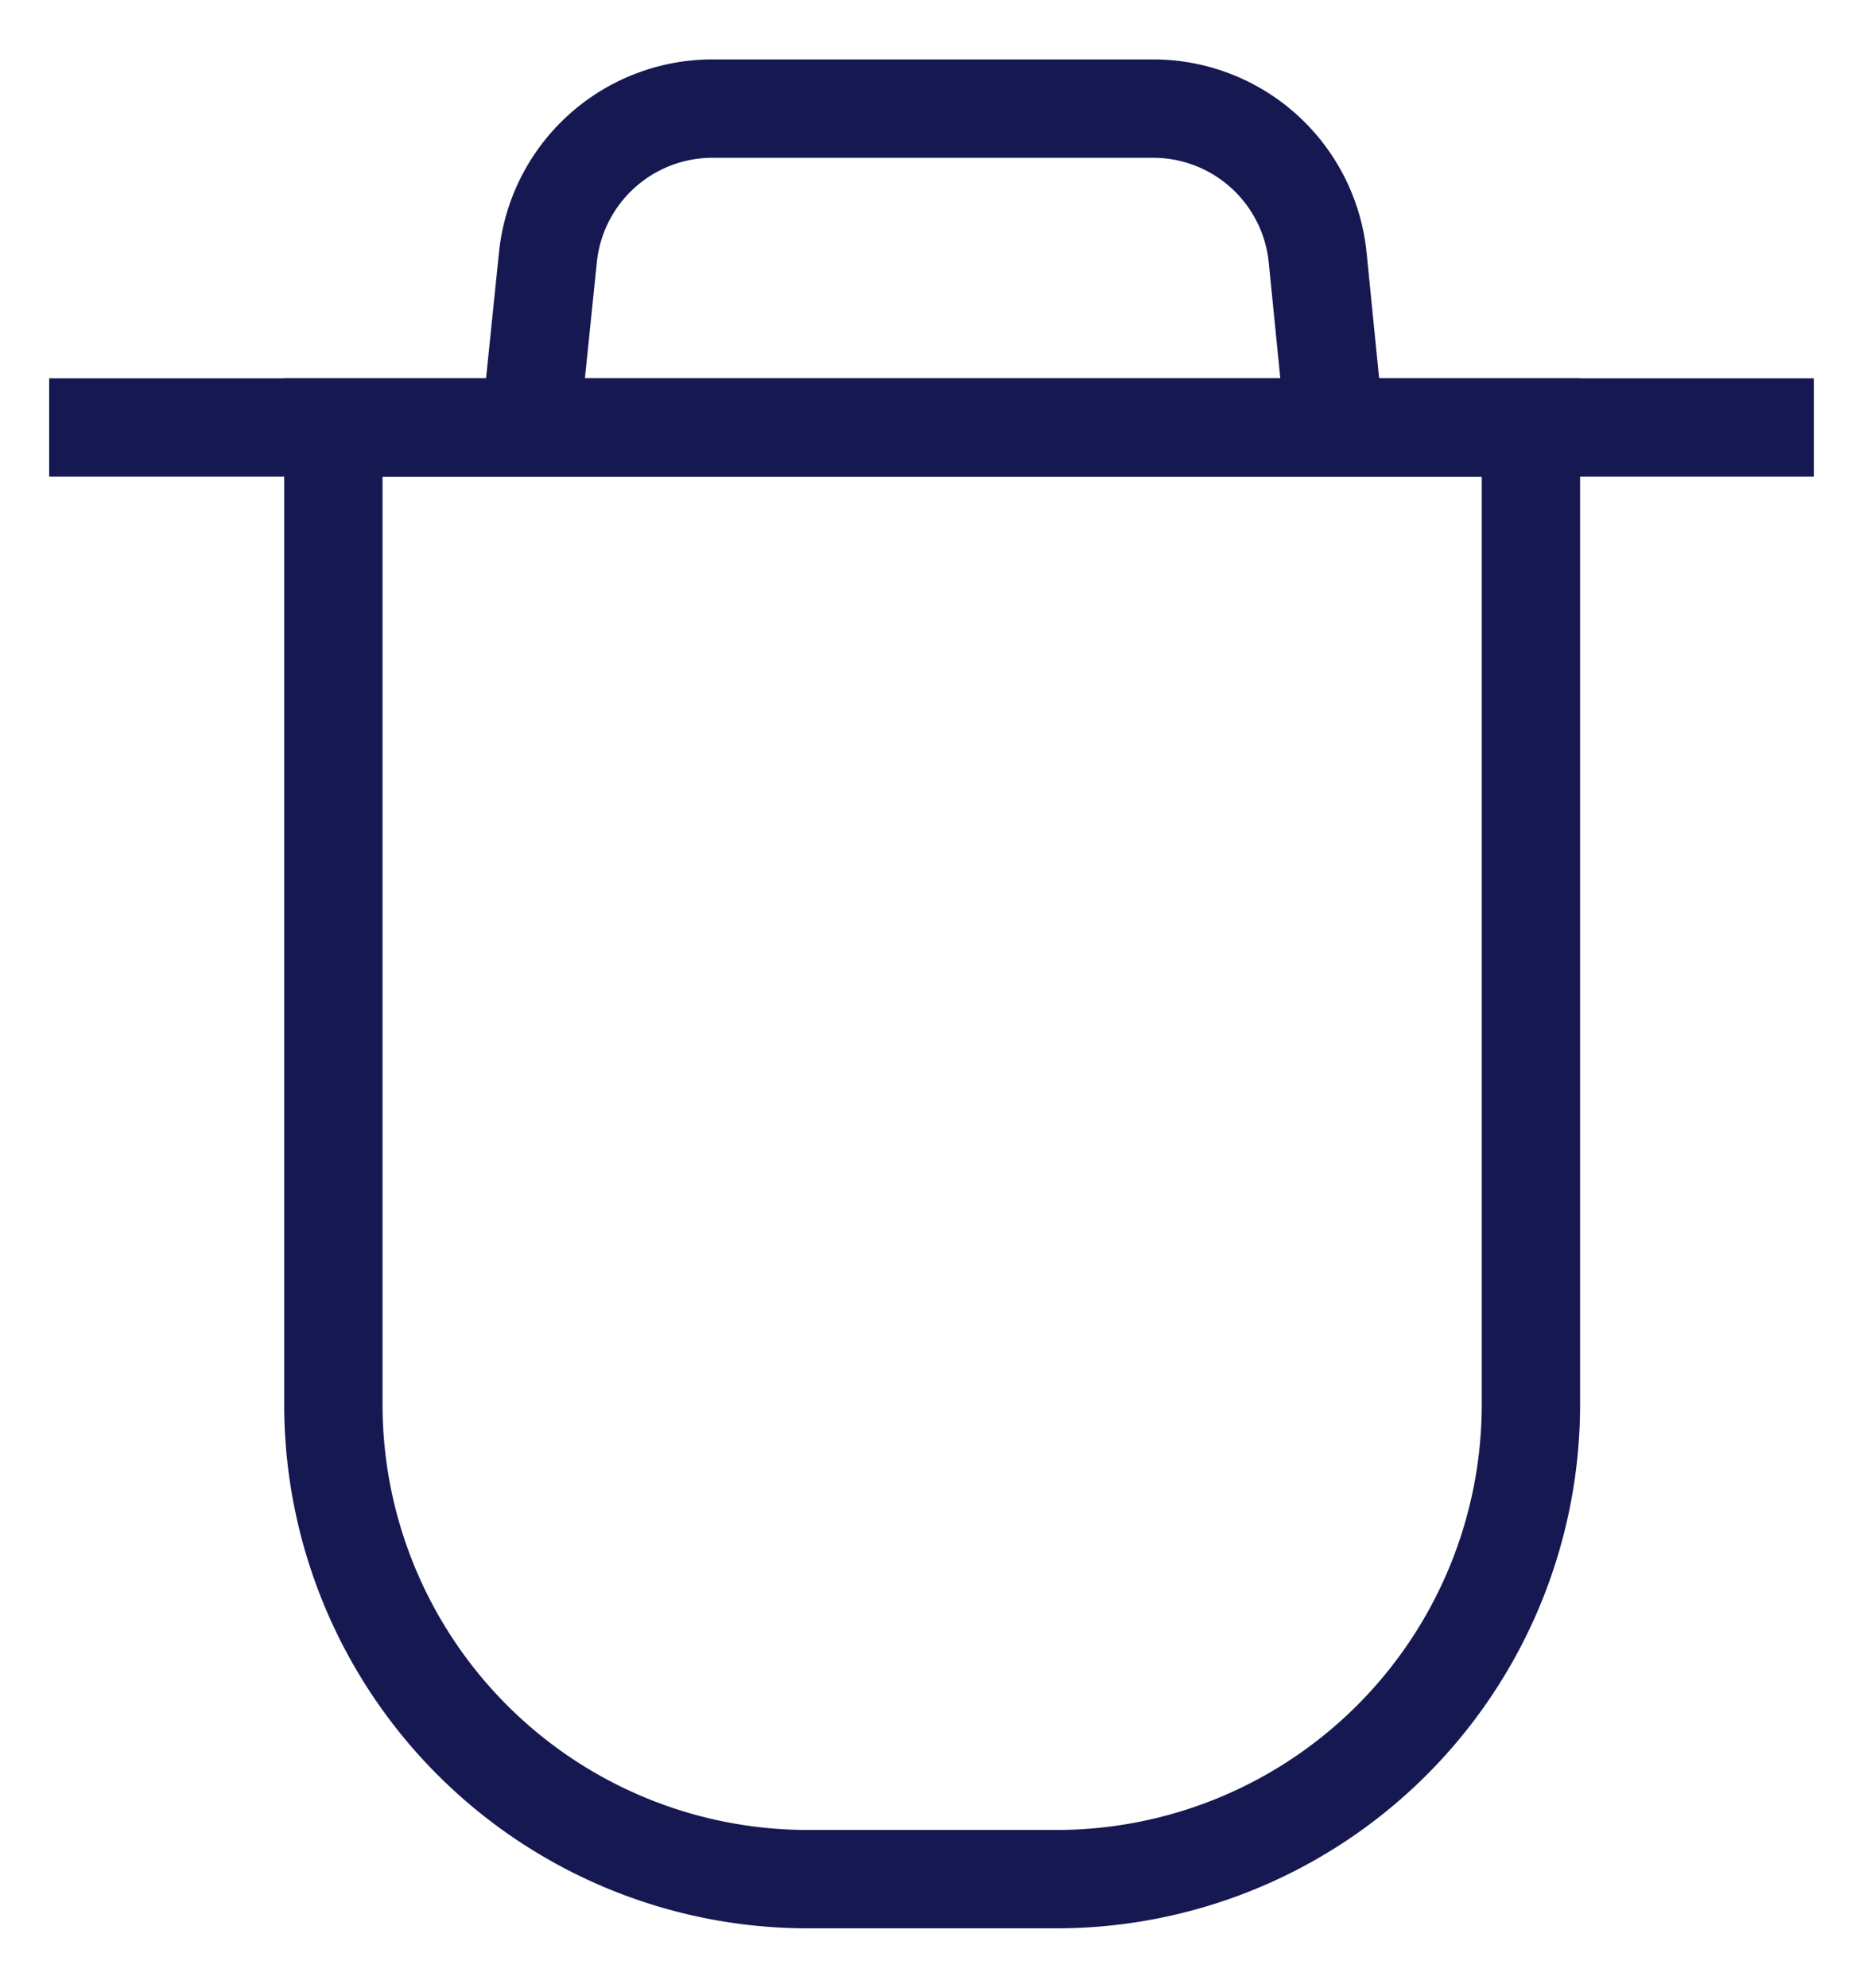 <svg style="width: 30px;height: 32px;" xmlns="http://www.w3.org/2000/svg" width="18.945" height="19" viewBox="0 0 18.945 19"><g transform="translate(-2.528 -2.5)"><path style="fill:none;stroke:#161851;" d="M0,0H12.178a0,0,0,0,1,0,0V9.932a4.826,4.826,0,0,1-4.826,4.826H4.826A4.826,4.826,0,0,1,0,9.932V0A0,0,0,0,1,0,0Z" transform="translate(5.918 6.242)"/><path style="fill:none;stroke:#161851;" d="M16.1,6.242,15.927,4.51A1.682,1.682,0,0,0,14.254,3H9.773A1.683,1.683,0,0,0,8.1,4.51L7.922,6.242"/><line style="fill:none;stroke:#161851;" x1="17.945" transform="translate(3.028 6.242)"/></g></svg>
